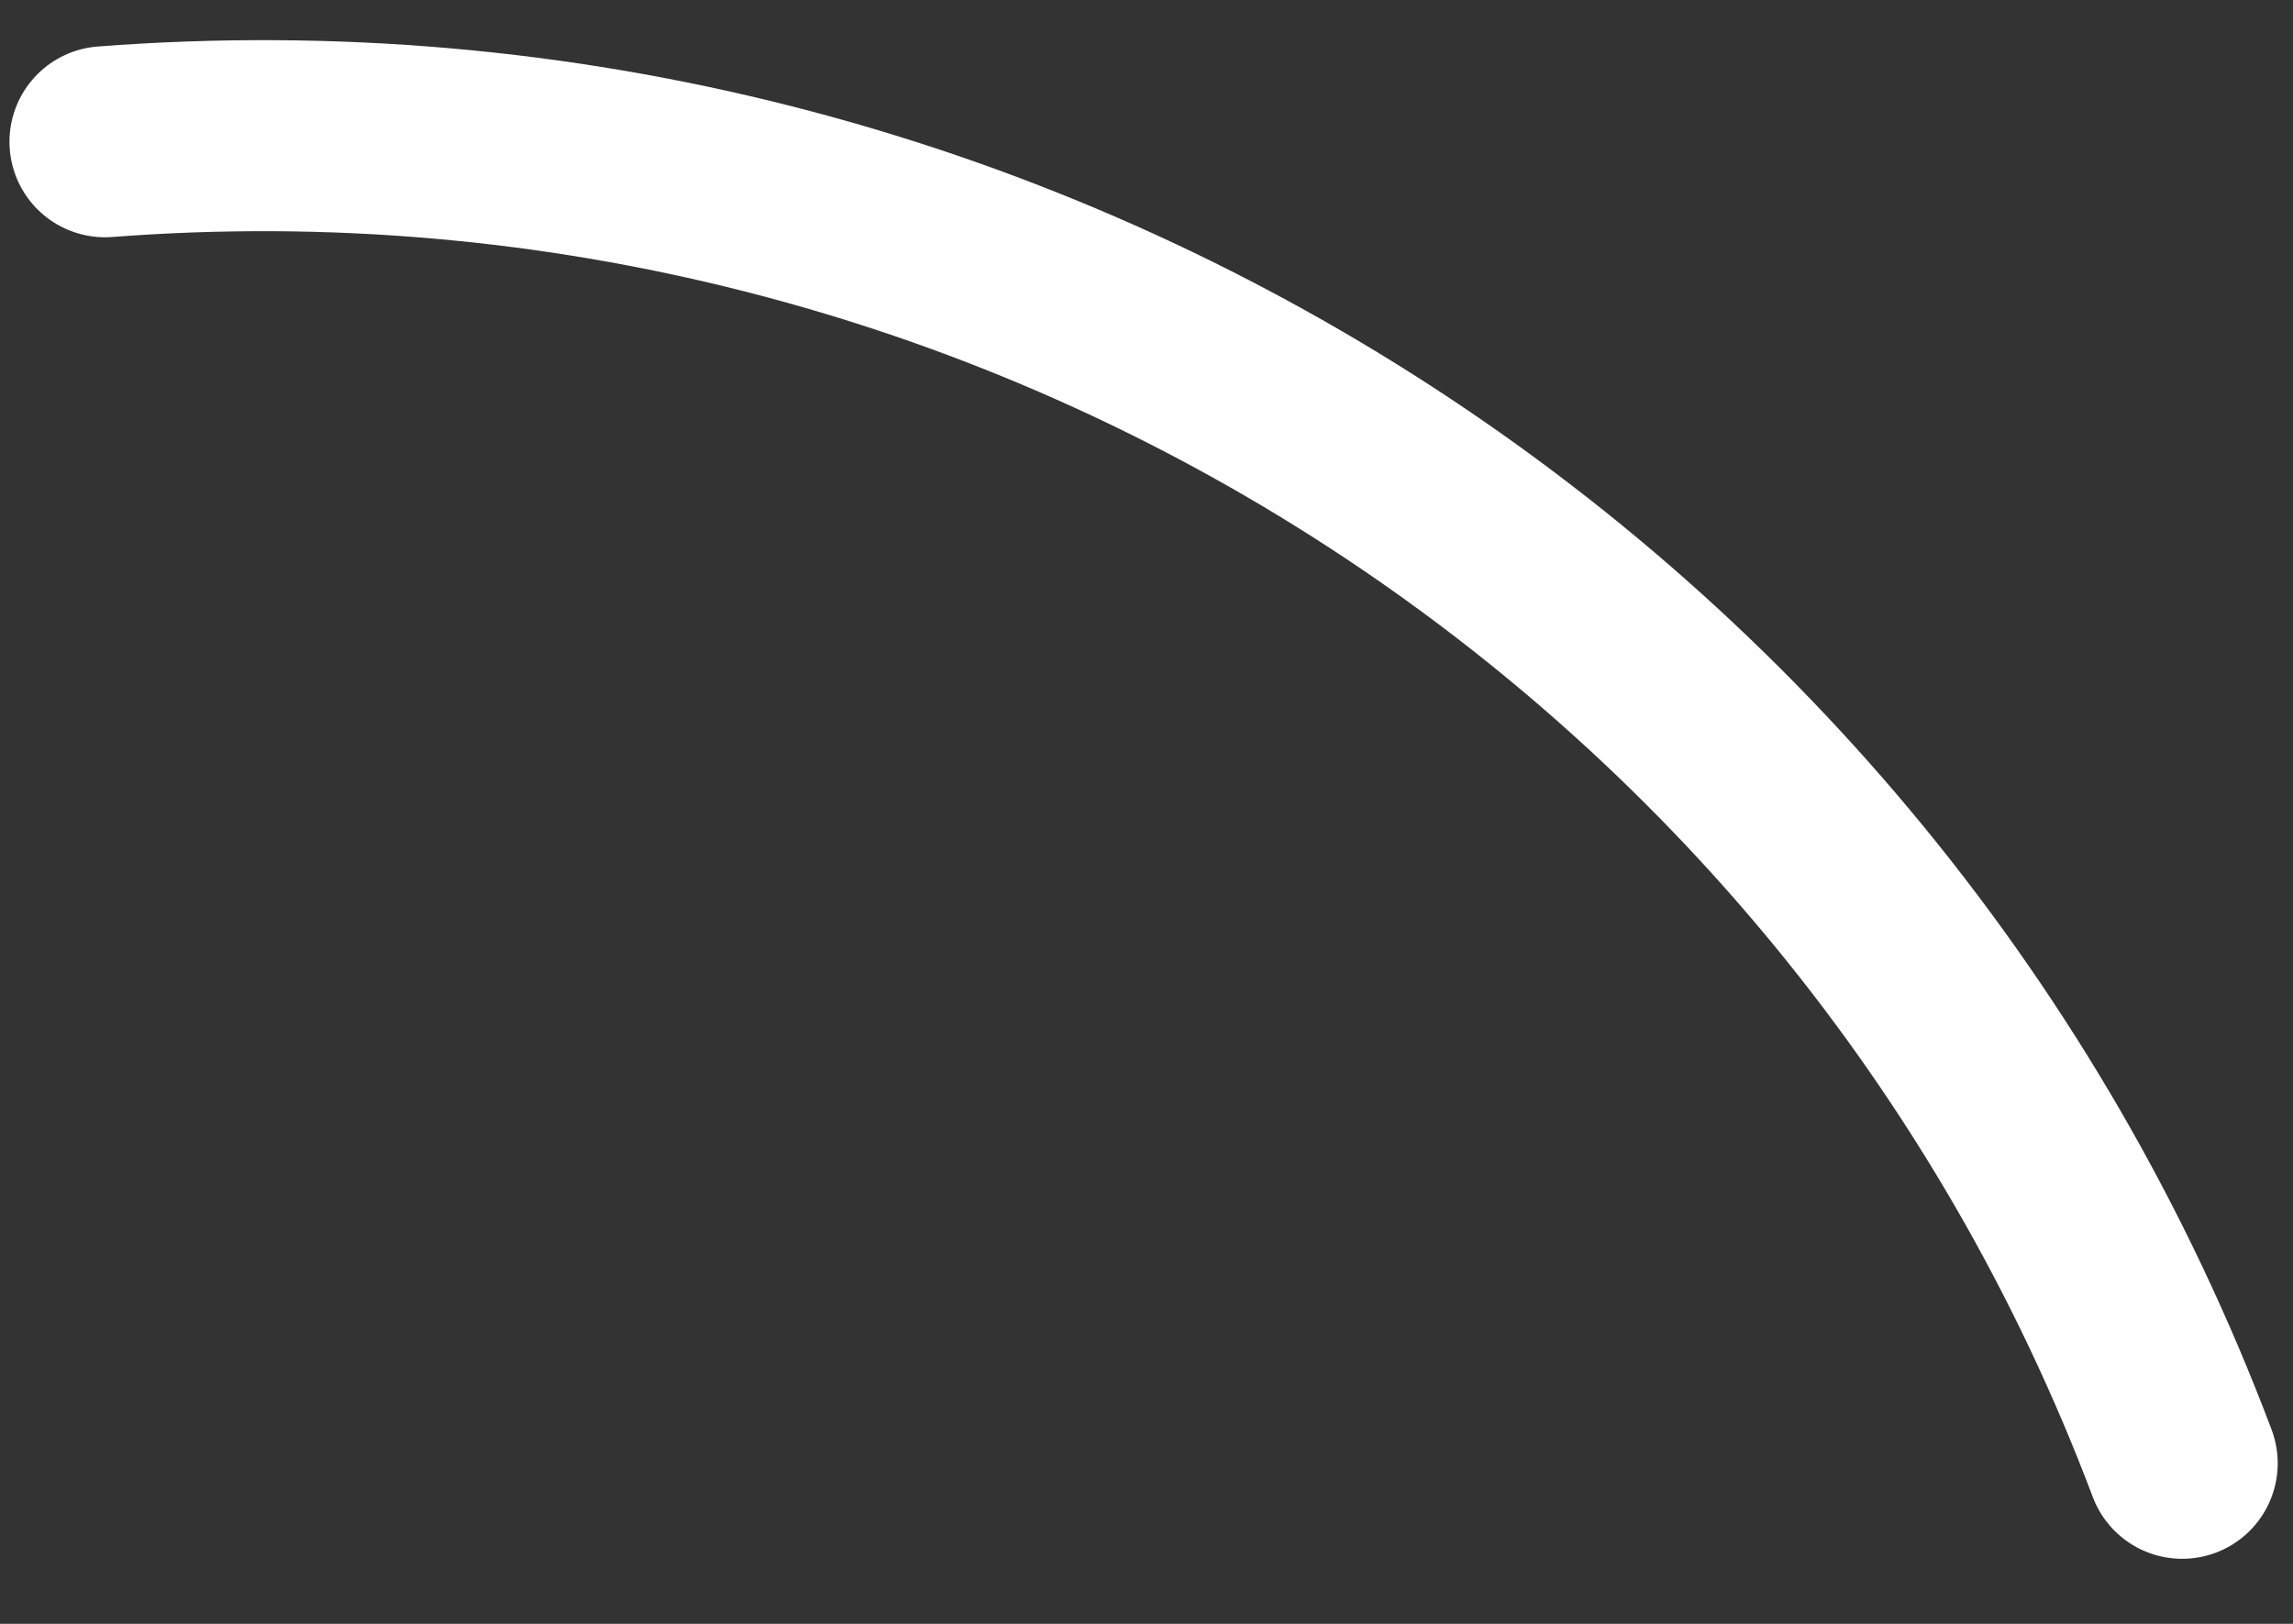 <svg width="24" height="17" viewBox="0 0 24 17" fill="none" xmlns="http://www.w3.org/2000/svg">
<rect x="0" y="0" width="24" height="17" fill="#333333" stroke="none"/>
<path d="M1.099 1.484V1.484C10.616 0.752 19.473 6.388 22.84 15.319V15.319" stroke="white" stroke-width="2" stroke-linecap="round"/>
</svg>
